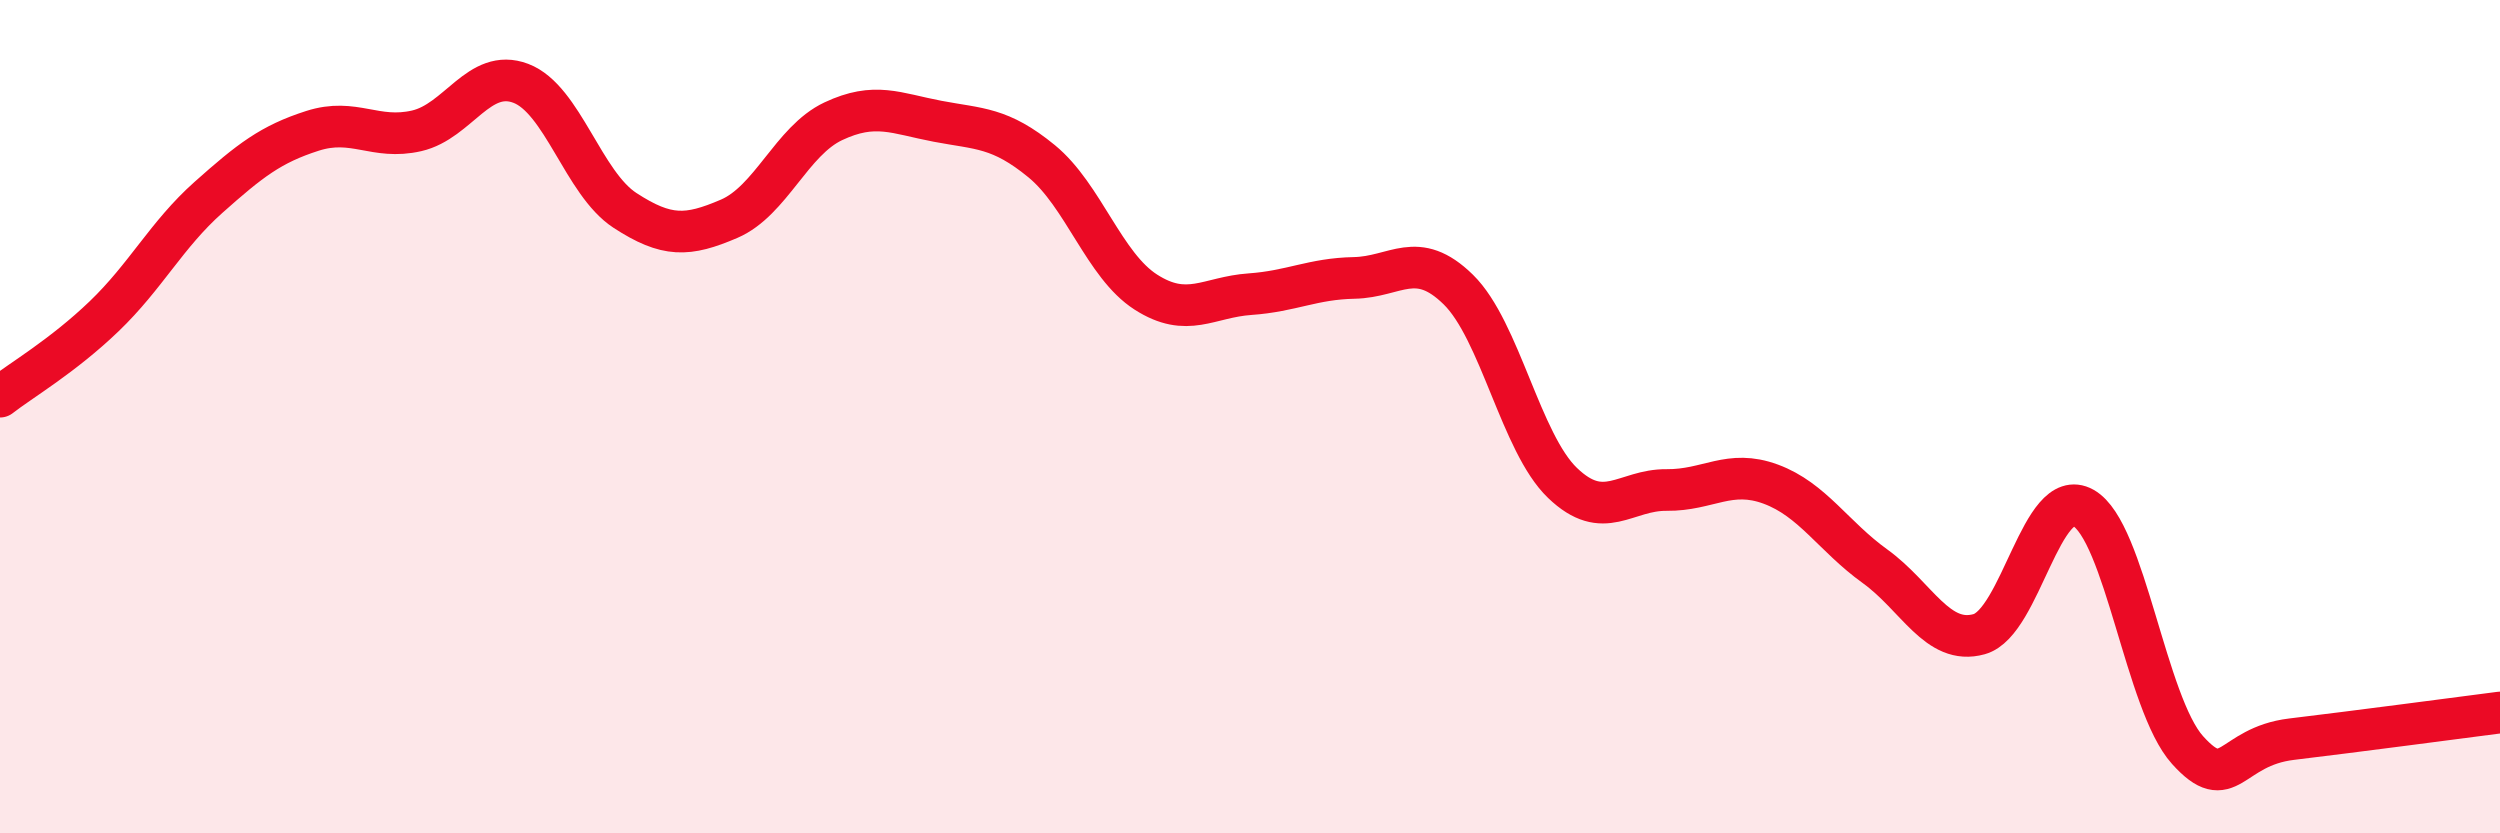 
    <svg width="60" height="20" viewBox="0 0 60 20" xmlns="http://www.w3.org/2000/svg">
      <path
        d="M 0,9.52 C 0.5,9.13 1.5,8.55 2.5,7.59 C 3.5,6.63 4,5.63 5,4.74 C 6,3.85 6.5,3.46 7.5,3.14 C 8.5,2.82 9,3.37 10,3.14 C 11,2.91 11.5,1.62 12.5,2 C 13.5,2.38 14,4.4 15,5.05 C 16,5.7 16.5,5.68 17.5,5.25 C 18.5,4.82 19,3.38 20,2.91 C 21,2.44 21.5,2.72 22.5,2.91 C 23.5,3.1 24,3.05 25,3.87 C 26,4.69 26.5,6.37 27.5,7.01 C 28.5,7.65 29,7.13 30,7.06 C 31,6.99 31.5,6.69 32.5,6.67 C 33.5,6.65 34,5.97 35,6.95 C 36,7.93 36.5,10.63 37.5,11.59 C 38.5,12.55 39,11.75 40,11.76 C 41,11.77 41.5,11.25 42.5,11.62 C 43.5,11.99 44,12.87 45,13.59 C 46,14.31 46.5,15.5 47.5,15.22 C 48.5,14.94 49,11.63 50,12.19 C 51,12.75 51.5,16.89 52.5,18 C 53.5,19.11 53.5,17.92 55,17.74 C 56.5,17.56 59,17.23 60,17.1L60 20L0 20Z"
        fill="#EB0A25"
        opacity="0.1"
        stroke-linecap="round"
        stroke-linejoin="round"
      />
      <path
        d="M 0,9.52 C 0.5,9.13 1.5,8.55 2.5,7.59 C 3.5,6.63 4,5.63 5,4.74 C 6,3.85 6.5,3.46 7.5,3.14 C 8.5,2.82 9,3.37 10,3.14 C 11,2.91 11.5,1.62 12.5,2 C 13.5,2.38 14,4.4 15,5.05 C 16,5.7 16.5,5.68 17.5,5.25 C 18.5,4.82 19,3.38 20,2.91 C 21,2.44 21.5,2.72 22.5,2.91 C 23.5,3.1 24,3.05 25,3.87 C 26,4.69 26.5,6.37 27.5,7.01 C 28.5,7.65 29,7.13 30,7.06 C 31,6.99 31.5,6.69 32.5,6.67 C 33.5,6.65 34,5.97 35,6.95 C 36,7.93 36.5,10.63 37.5,11.59 C 38.5,12.55 39,11.75 40,11.76 C 41,11.77 41.5,11.25 42.5,11.62 C 43.5,11.99 44,12.87 45,13.59 C 46,14.31 46.5,15.5 47.5,15.22 C 48.5,14.94 49,11.63 50,12.19 C 51,12.75 51.5,16.89 52.5,18 C 53.5,19.11 53.5,17.92 55,17.74 C 56.5,17.56 59,17.23 60,17.1"
        stroke="#EB0A25"
        stroke-width="1"
        fill="none"
        stroke-linecap="round"
        stroke-linejoin="round"
      />
    </svg>
  